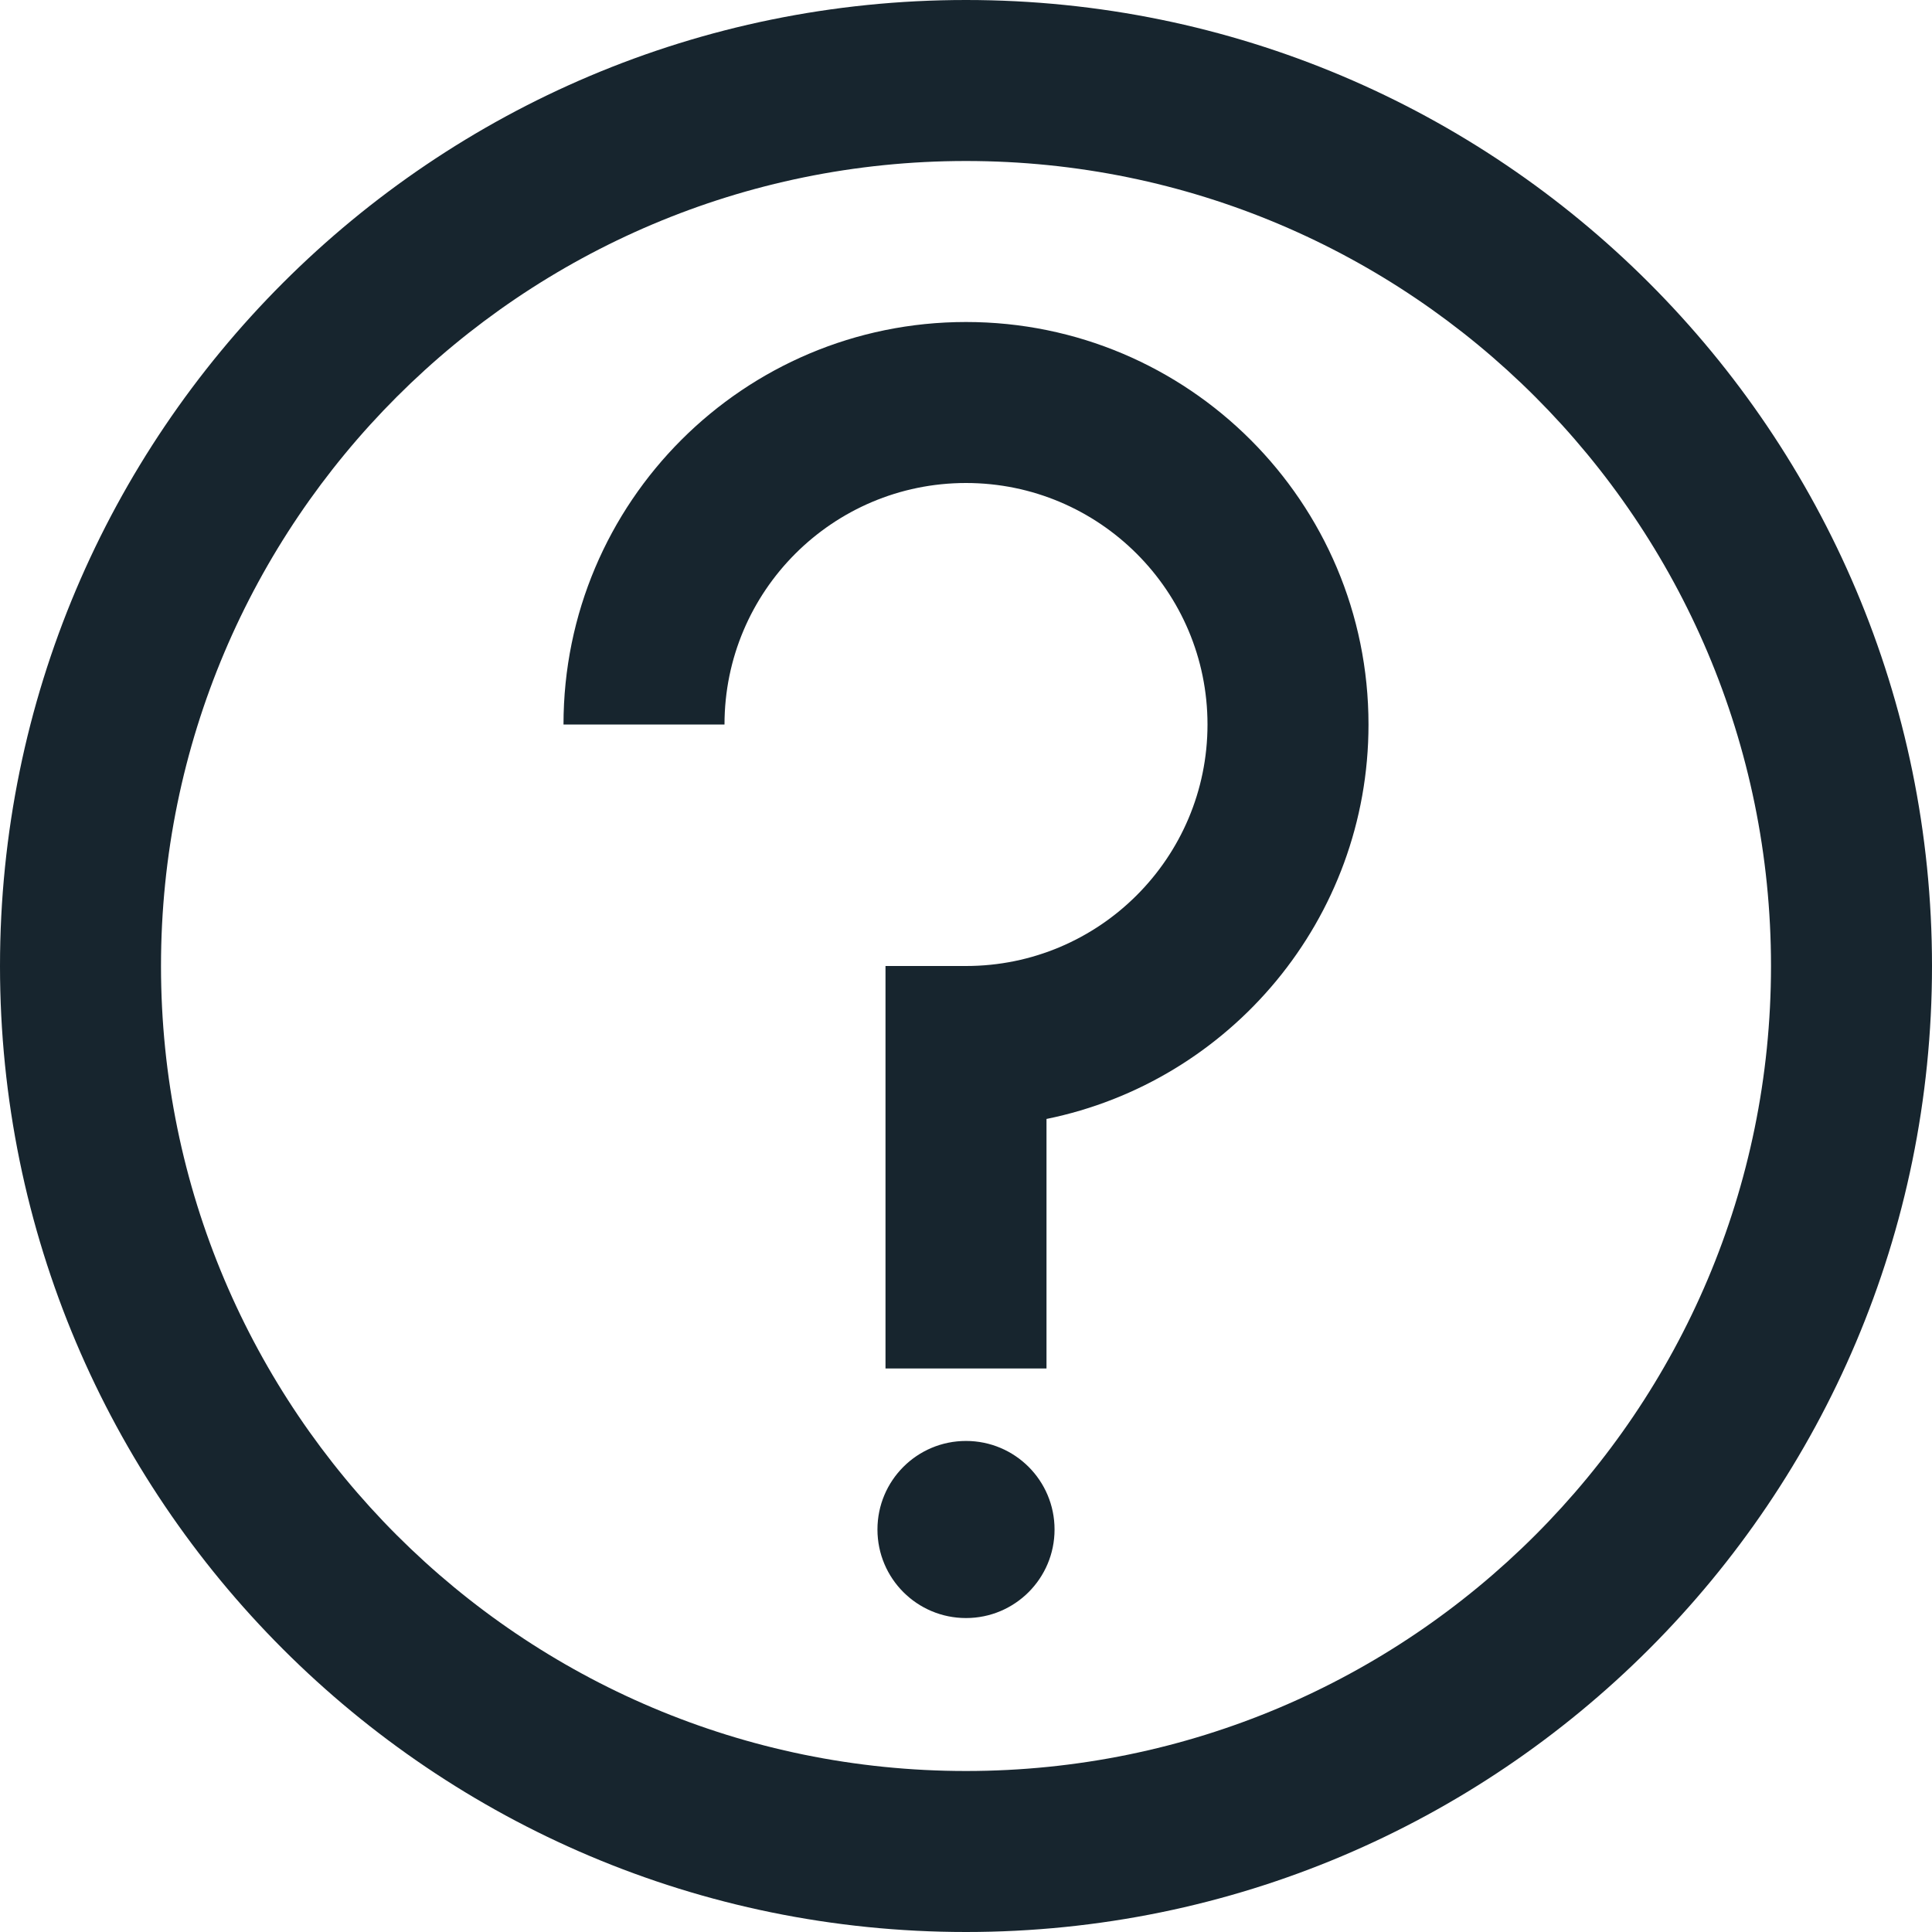 <?xml version="1.0" encoding="UTF-8"?>
<svg width="12px" height="12px" viewBox="0 0 12 12" version="1.1" xmlns="http://www.w3.org/2000/svg" xmlns:xlink="http://www.w3.org/1999/xlink">
    <title>tooltip icon: on/off</title>
    <g id="Page-1" stroke="none" stroke-width="1" fill="none" fill-rule="evenodd">
        <g id="Calculator---Repaymant---Desktop" transform="translate(-435, -771)" fill="#17252E" fill-rule="nonzero">
            <g id="Group-5" transform="translate(211, 765)">
                <g id="tooltip-icon:-on/off" transform="translate(224, 6)">
                    <path d="M6,8.95 C6.304,8.95 6.55,9.196 6.55,9.5 C6.55,9.804 6.304,10.05 6,10.05 C5.696,10.05 5.45,9.804 5.45,9.5 C5.45,9.196 5.696,8.95 6,8.95 Z M6,2 C7.381,2 8.5,3.119 8.5,4.5 C8.5,5.709 7.641,6.718 6.5,6.95 L6.5,8.5 L5.5,8.5 L5.5,6 L6,6 C6.828,6 7.5,5.328 7.5,4.5 C7.5,3.672 6.828,3 6,3 C5.172,3 4.5,3.672 4.5,4.5 L3.5,4.5 C3.5,3.119 4.619,2 6,2 Z M6,11 C8.761,11 11,8.761 11,6 C11,3.239 8.761,1 6,1 C3.239,1 1,3.239 1,6 C1,8.761 3.239,11 6,11 Z M6,12 C2.686,12 0,9.314 0,6 C0,2.686 2.686,0 6,0 C9.314,0 12,2.686 12,6 C12,9.314 9.314,12 6,12 Z" id="colour"></path>
                </g>
            </g>
        </g>
    </g>
</svg>